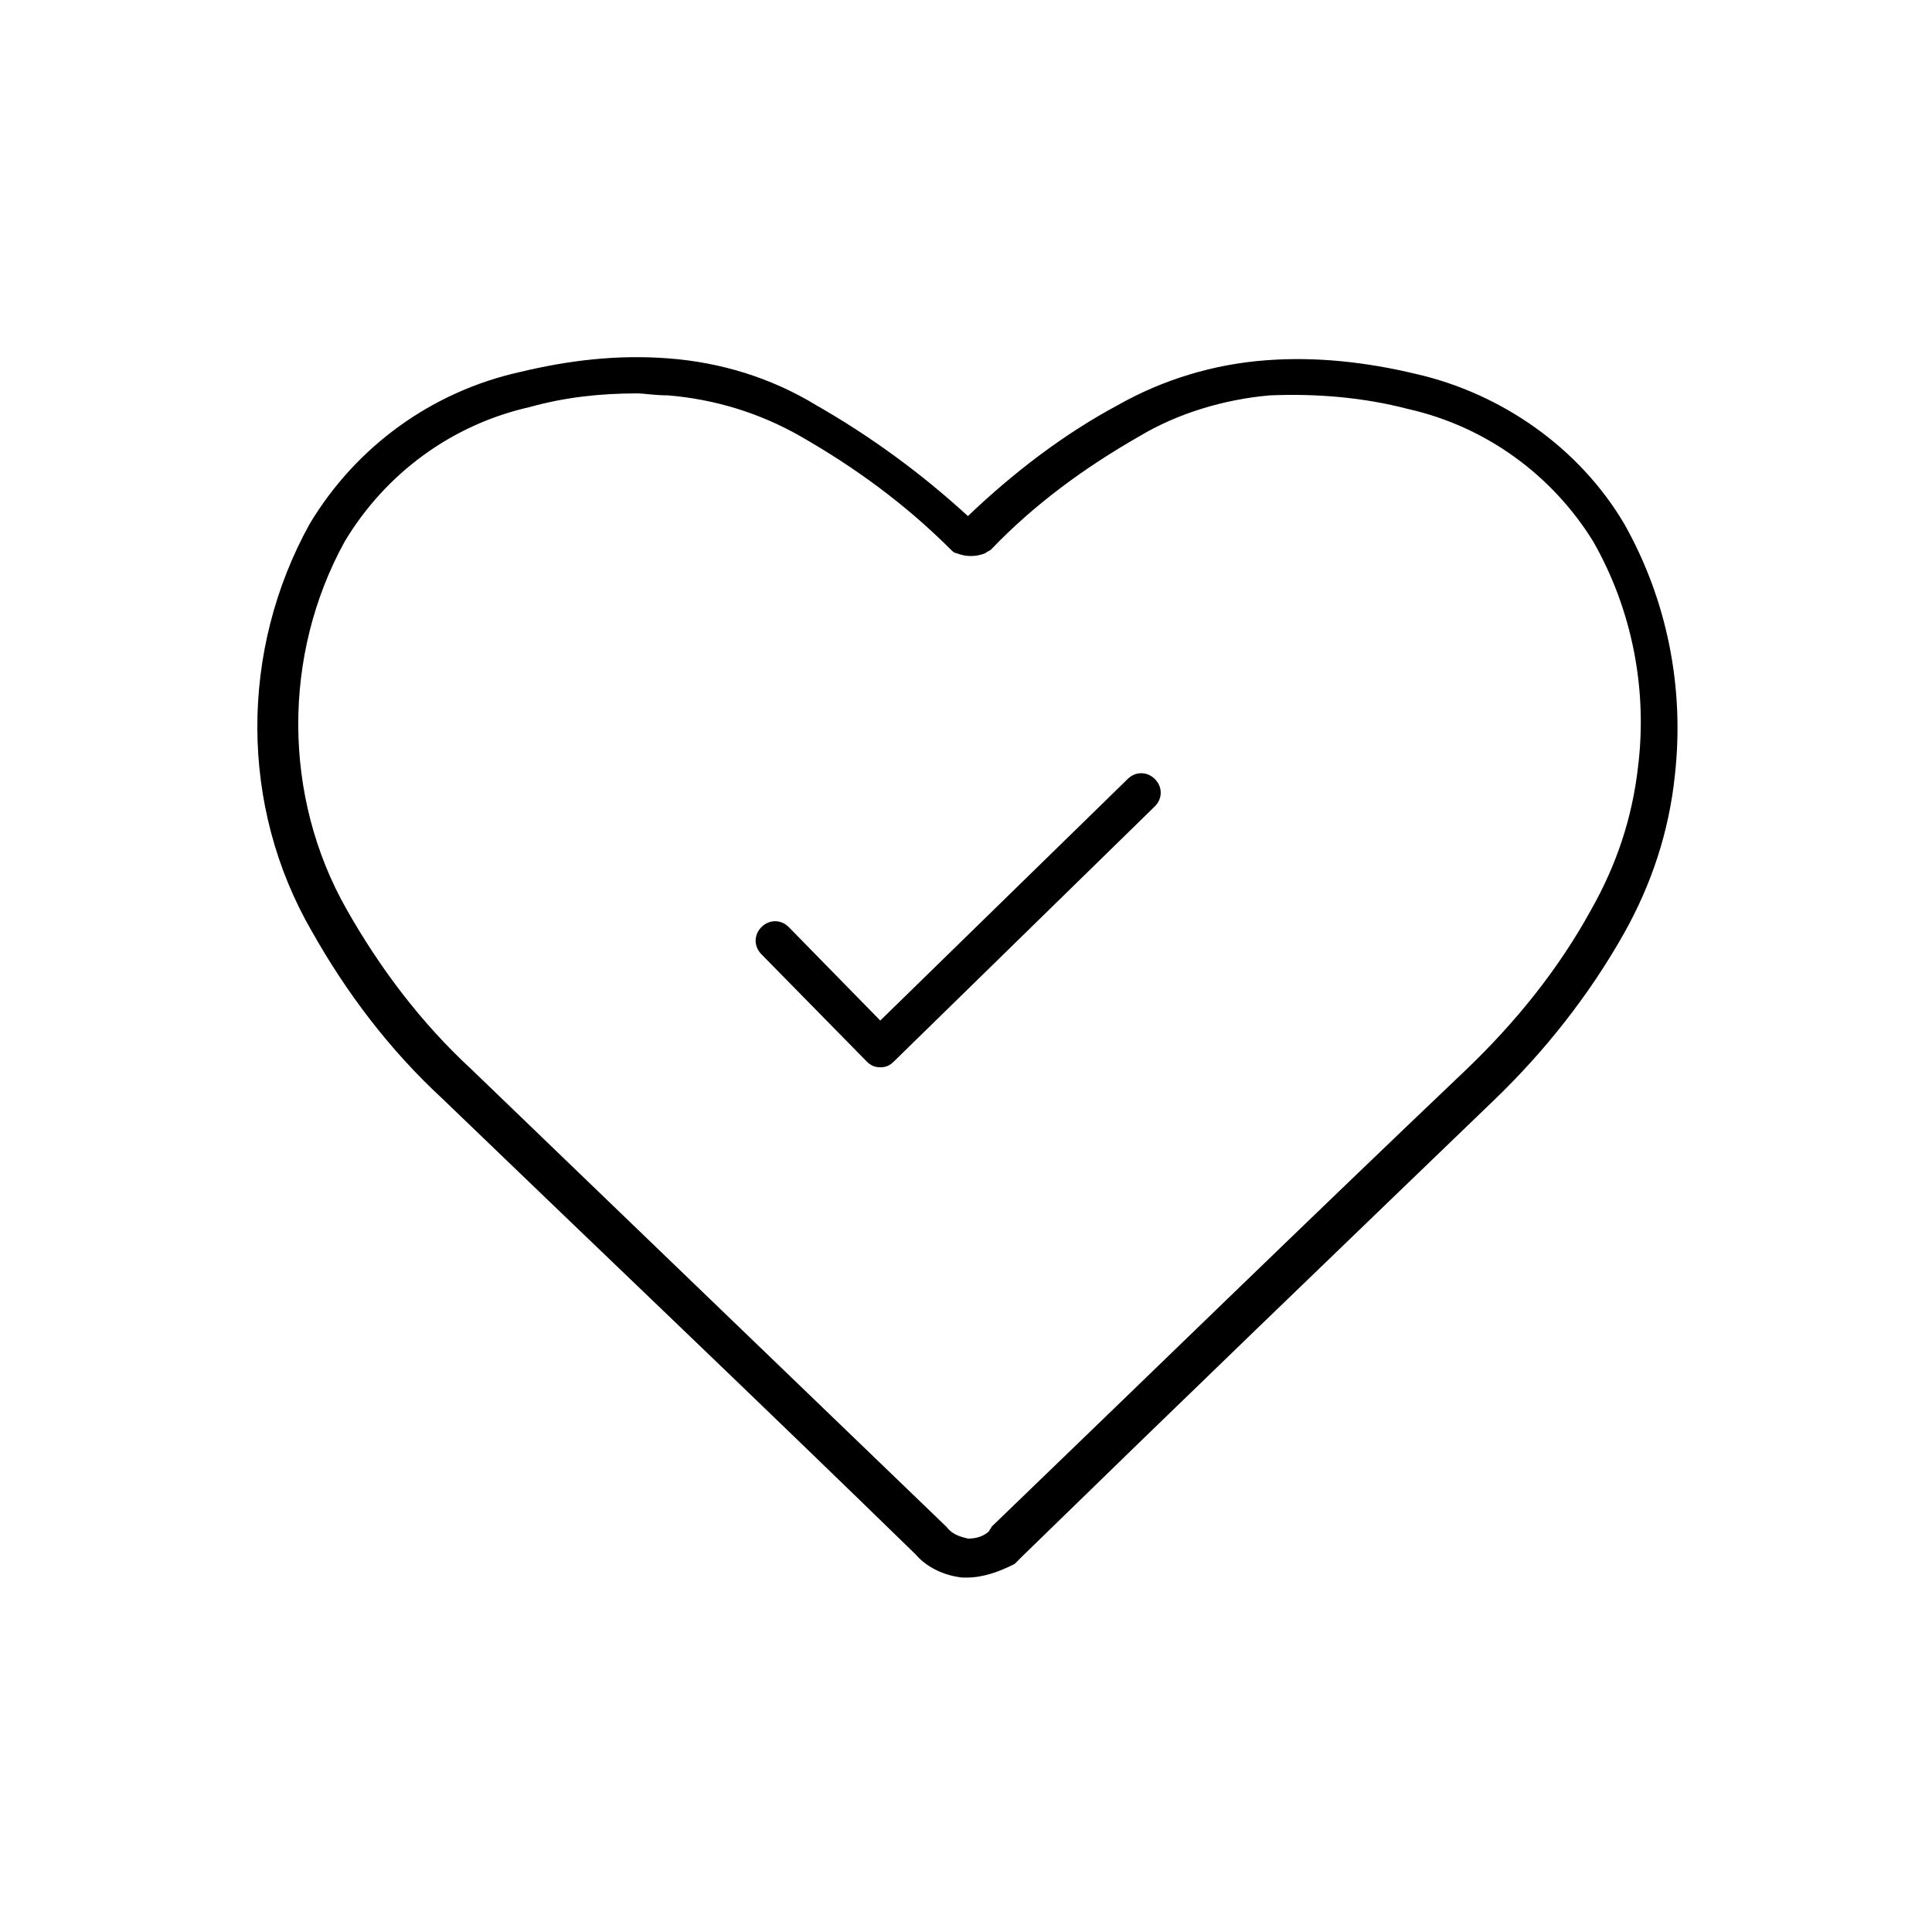 <!-- Generated by IcoMoon.io -->
<svg version="1.1" xmlns="http://www.w3.org/2000/svg" width="64" height="64" viewBox="0 0 64 64">
<title>icon-vhc-in-range</title>
<path d="M32 52.258c-0.064 0-0.064 0-0.129 0-0.581-0.065-1.161-0.323-1.548-0.774-5.161-5.032-10.452-10.065-15.677-15.097-1.742-1.613-3.161-3.484-4.323-5.548-2.387-4.129-2.387-9.29-0.065-13.484 1.548-2.581 4.065-4.387 6.968-5.032 1.613-0.387 3.226-0.581 4.903-0.452 1.742 0.129 3.419 0.645 4.903 1.548 1.806 1.032 3.484 2.258 5.032 3.677 1.484-1.419 3.161-2.71 4.968-3.677 1.484-0.839 3.161-1.355 4.903-1.484 1.677-0.129 3.355 0.065 4.968 0.452 2.839 0.645 5.419 2.452 6.903 4.968 1.419 2.516 2 5.419 1.677 8.323-0.194 1.871-0.774 3.613-1.677 5.226-1.161 2.065-2.645 3.935-4.323 5.548-5.226 5.032-10.452 10.065-15.613 15.097 0 0 0 0-0.065 0.065s-0.129 0.129-0.194 0.194c-0.516 0.258-1.032 0.452-1.613 0.452zM21.097 13.032c-1.226 0-2.387 0.129-3.548 0.452-2.581 0.581-4.774 2.194-6.129 4.452-2.064 3.742-2.064 8.452 0.065 12.194 1.097 1.935 2.452 3.742 4.129 5.29 5.226 5.032 10.516 10.129 15.742 15.161 0.194 0.258 0.452 0.323 0.71 0.387 0.258 0 0.516-0.065 0.71-0.258 0 0 0 0 0 0 0-0.065 0.065-0.065 0.065-0.129 5.226-5.032 10.452-10.129 15.742-15.161 1.613-1.548 3.032-3.29 4.129-5.29 0.839-1.484 1.355-3.032 1.548-4.71 0.323-2.581-0.194-5.226-1.484-7.484-1.355-2.194-3.548-3.806-6.129-4.387-1.484-0.387-3.032-0.516-4.581-0.452-1.484 0.129-3.032 0.581-4.323 1.355-1.806 1.032-3.484 2.258-4.903 3.742-0.065 0.064-0.129 0.064-0.194 0.129-0.323 0.129-0.645 0.129-0.968 0-0.064 0-0.129-0.064-0.194-0.129-1.484-1.484-3.161-2.71-4.968-3.742-1.355-0.774-2.839-1.226-4.387-1.355-0.452 0-0.774-0.065-1.032-0.065z"></path>
<path d="M29.161 35.355c0 0 0 0 0 0-0.194 0-0.323-0.065-0.452-0.194l-3.484-3.548c-0.258-0.258-0.258-0.645 0-0.903s0.645-0.258 0.903 0l3.032 3.097 8.194-8c0.258-0.258 0.645-0.258 0.903 0s0.258 0.645 0 0.903l-8.645 8.452c-0.129 0.129-0.258 0.194-0.452 0.194z"></path>
</svg>
